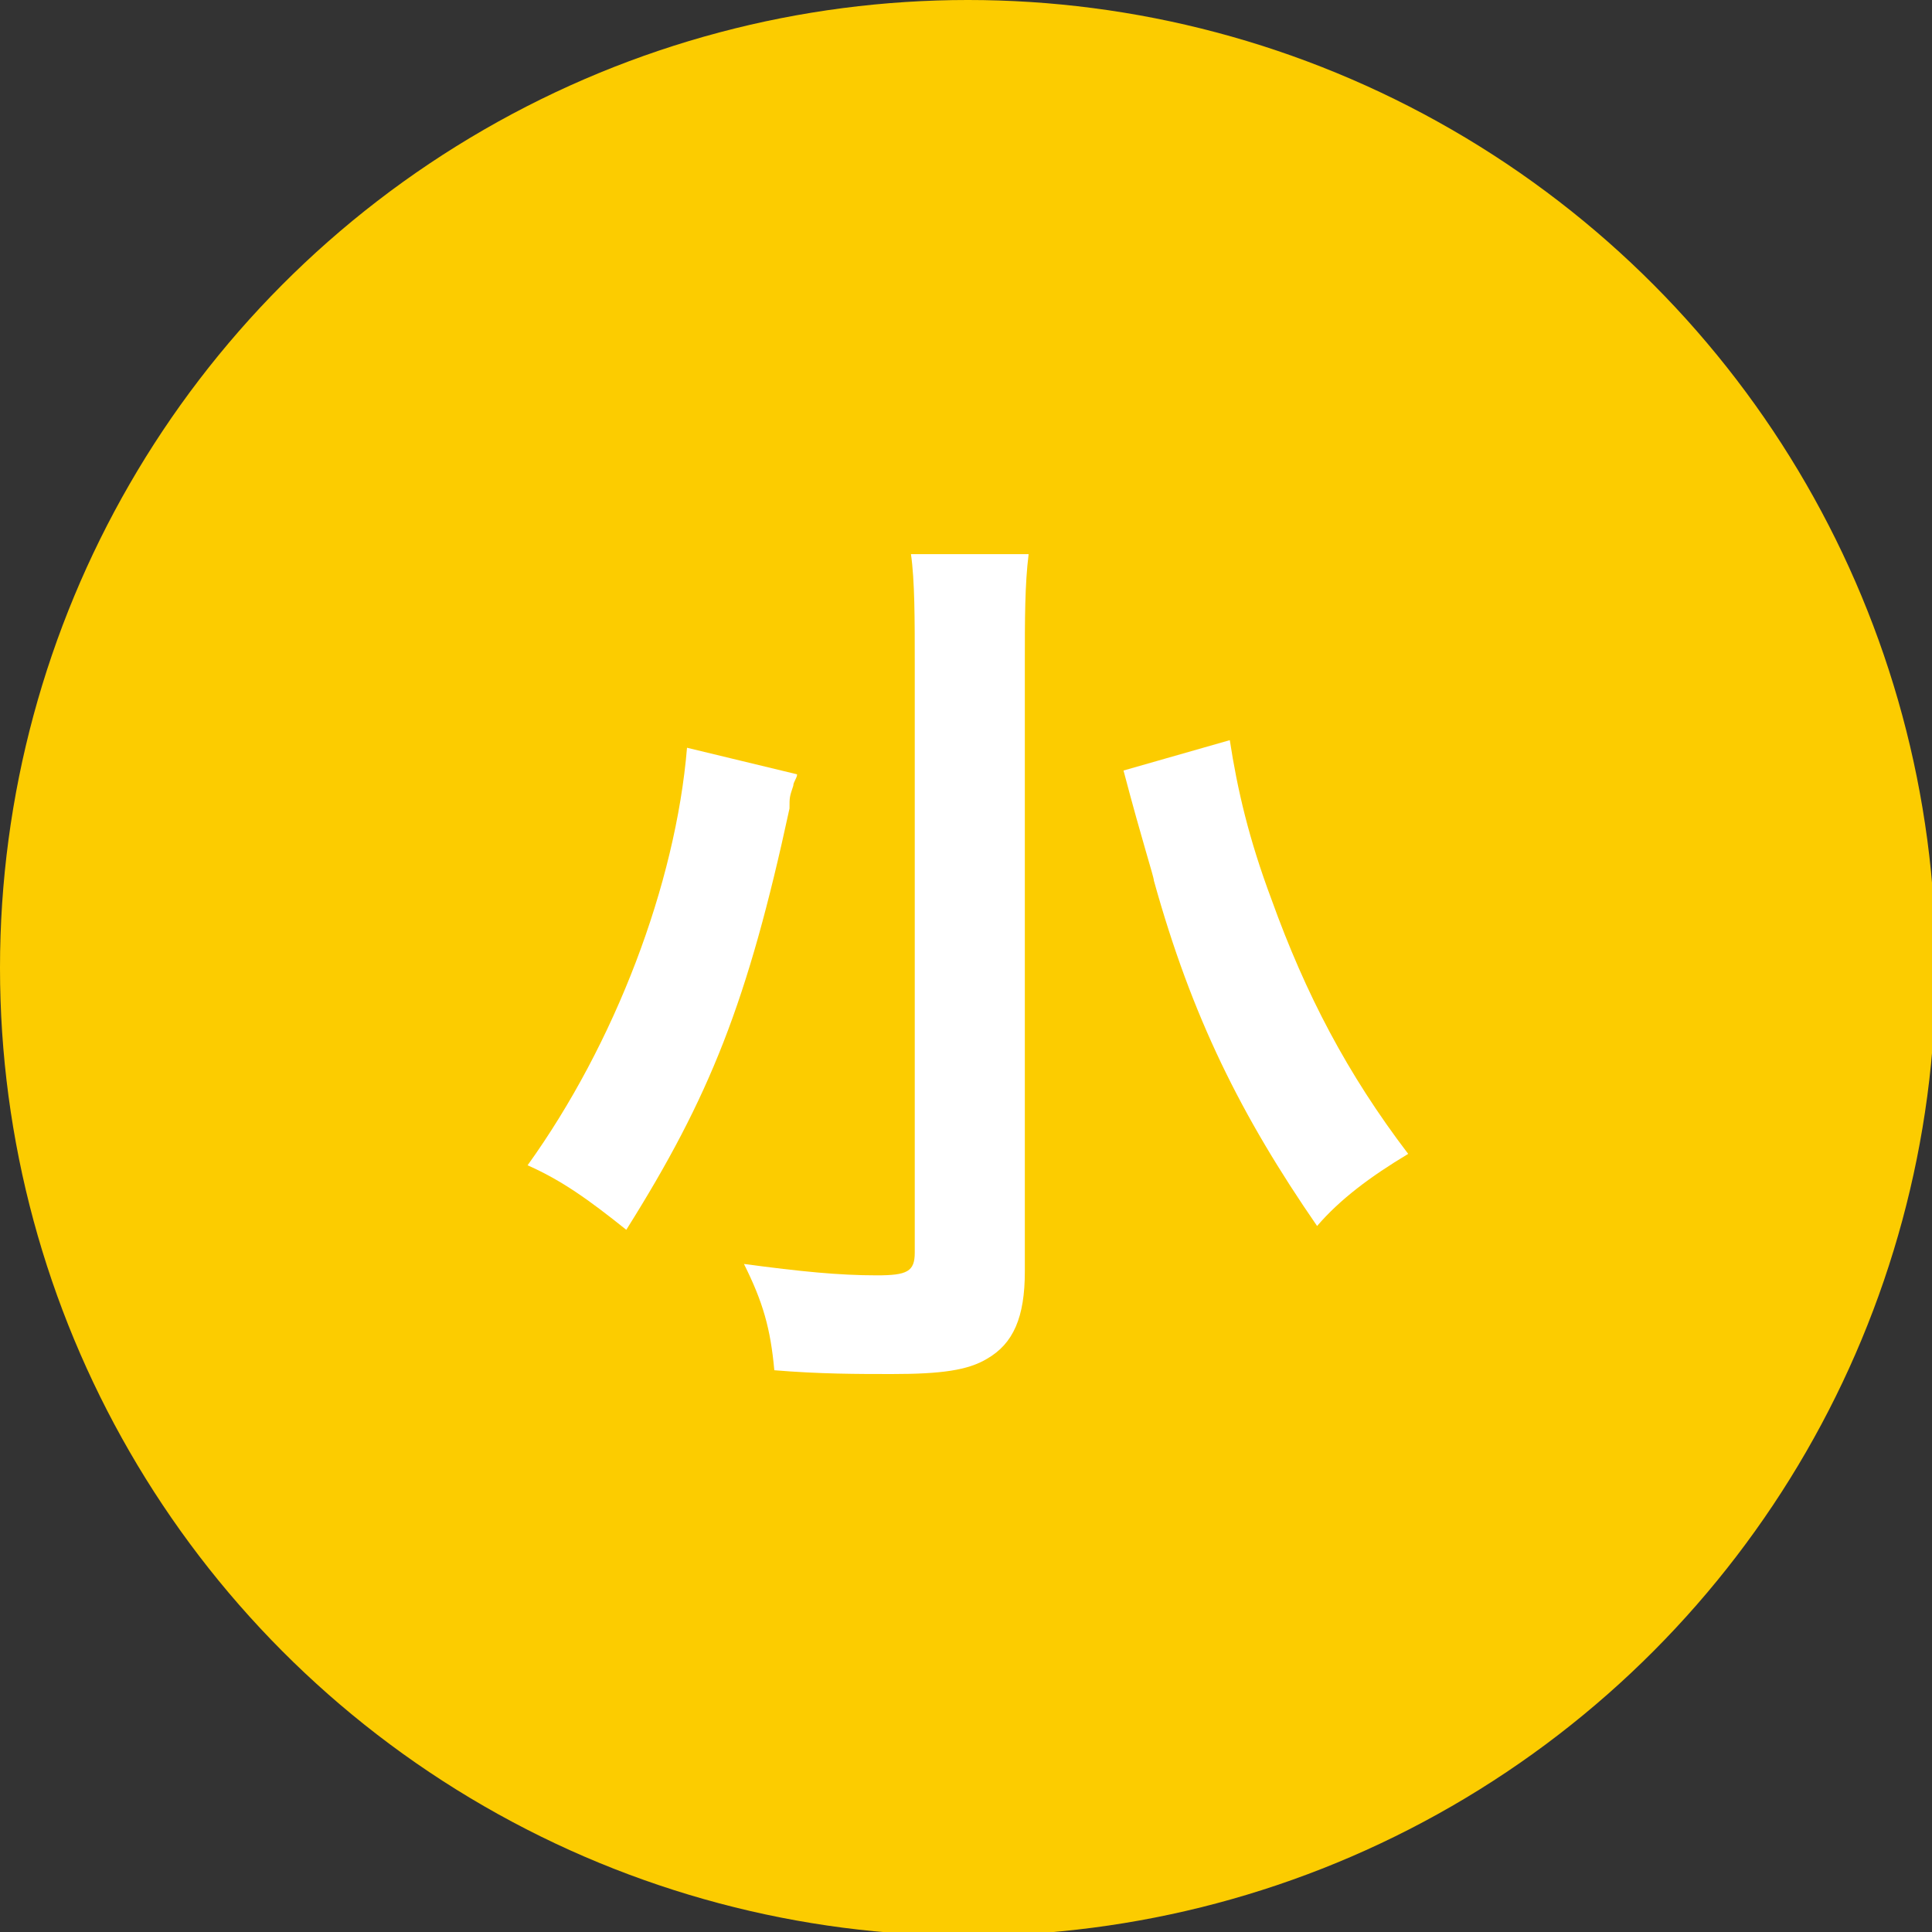 <svg enable-background="new 0 0 50.9 50.9" viewBox="0 0 50.9 50.9" xmlns="http://www.w3.org/2000/svg"><rect x="0" y="0" width="50.9" height="50.9" fill="#333333" stroke="none"/><circle cx="25.5" cy="25.5" fill="#fccc00" r="25.5"/><path d="m21 20.4c0 .1-.1.2-.1.3-.1.3-.1.3-.1.6-1.1 5.1-2.1 7.6-4.3 11.1-1-.8-1.7-1.3-2.6-1.7 2.3-3.2 3.9-7.4 4.2-11zm6.1-5.8c-.1.8-.1 1.7-.1 2.9v16c0 1.2-.3 1.9-1 2.3-.5.3-1.2.4-2.5.4-.9 0-1.9 0-3.1-.1-.1-1.1-.3-1.8-.8-2.8 1.5.2 2.5.3 3.5.3.8 0 1-.1 1-.6v-15.5c0-1.2 0-2.2-.1-2.9zm5.3 4.9c.2 1.3.5 2.6 1.1 4.2.9 2.5 2 4.6 3.6 6.7-1 .6-1.8 1.2-2.4 1.9-2-2.9-3.3-5.5-4.3-9.1 0-.1-.3-1-.8-2.9z" fill="#fff"/></svg>